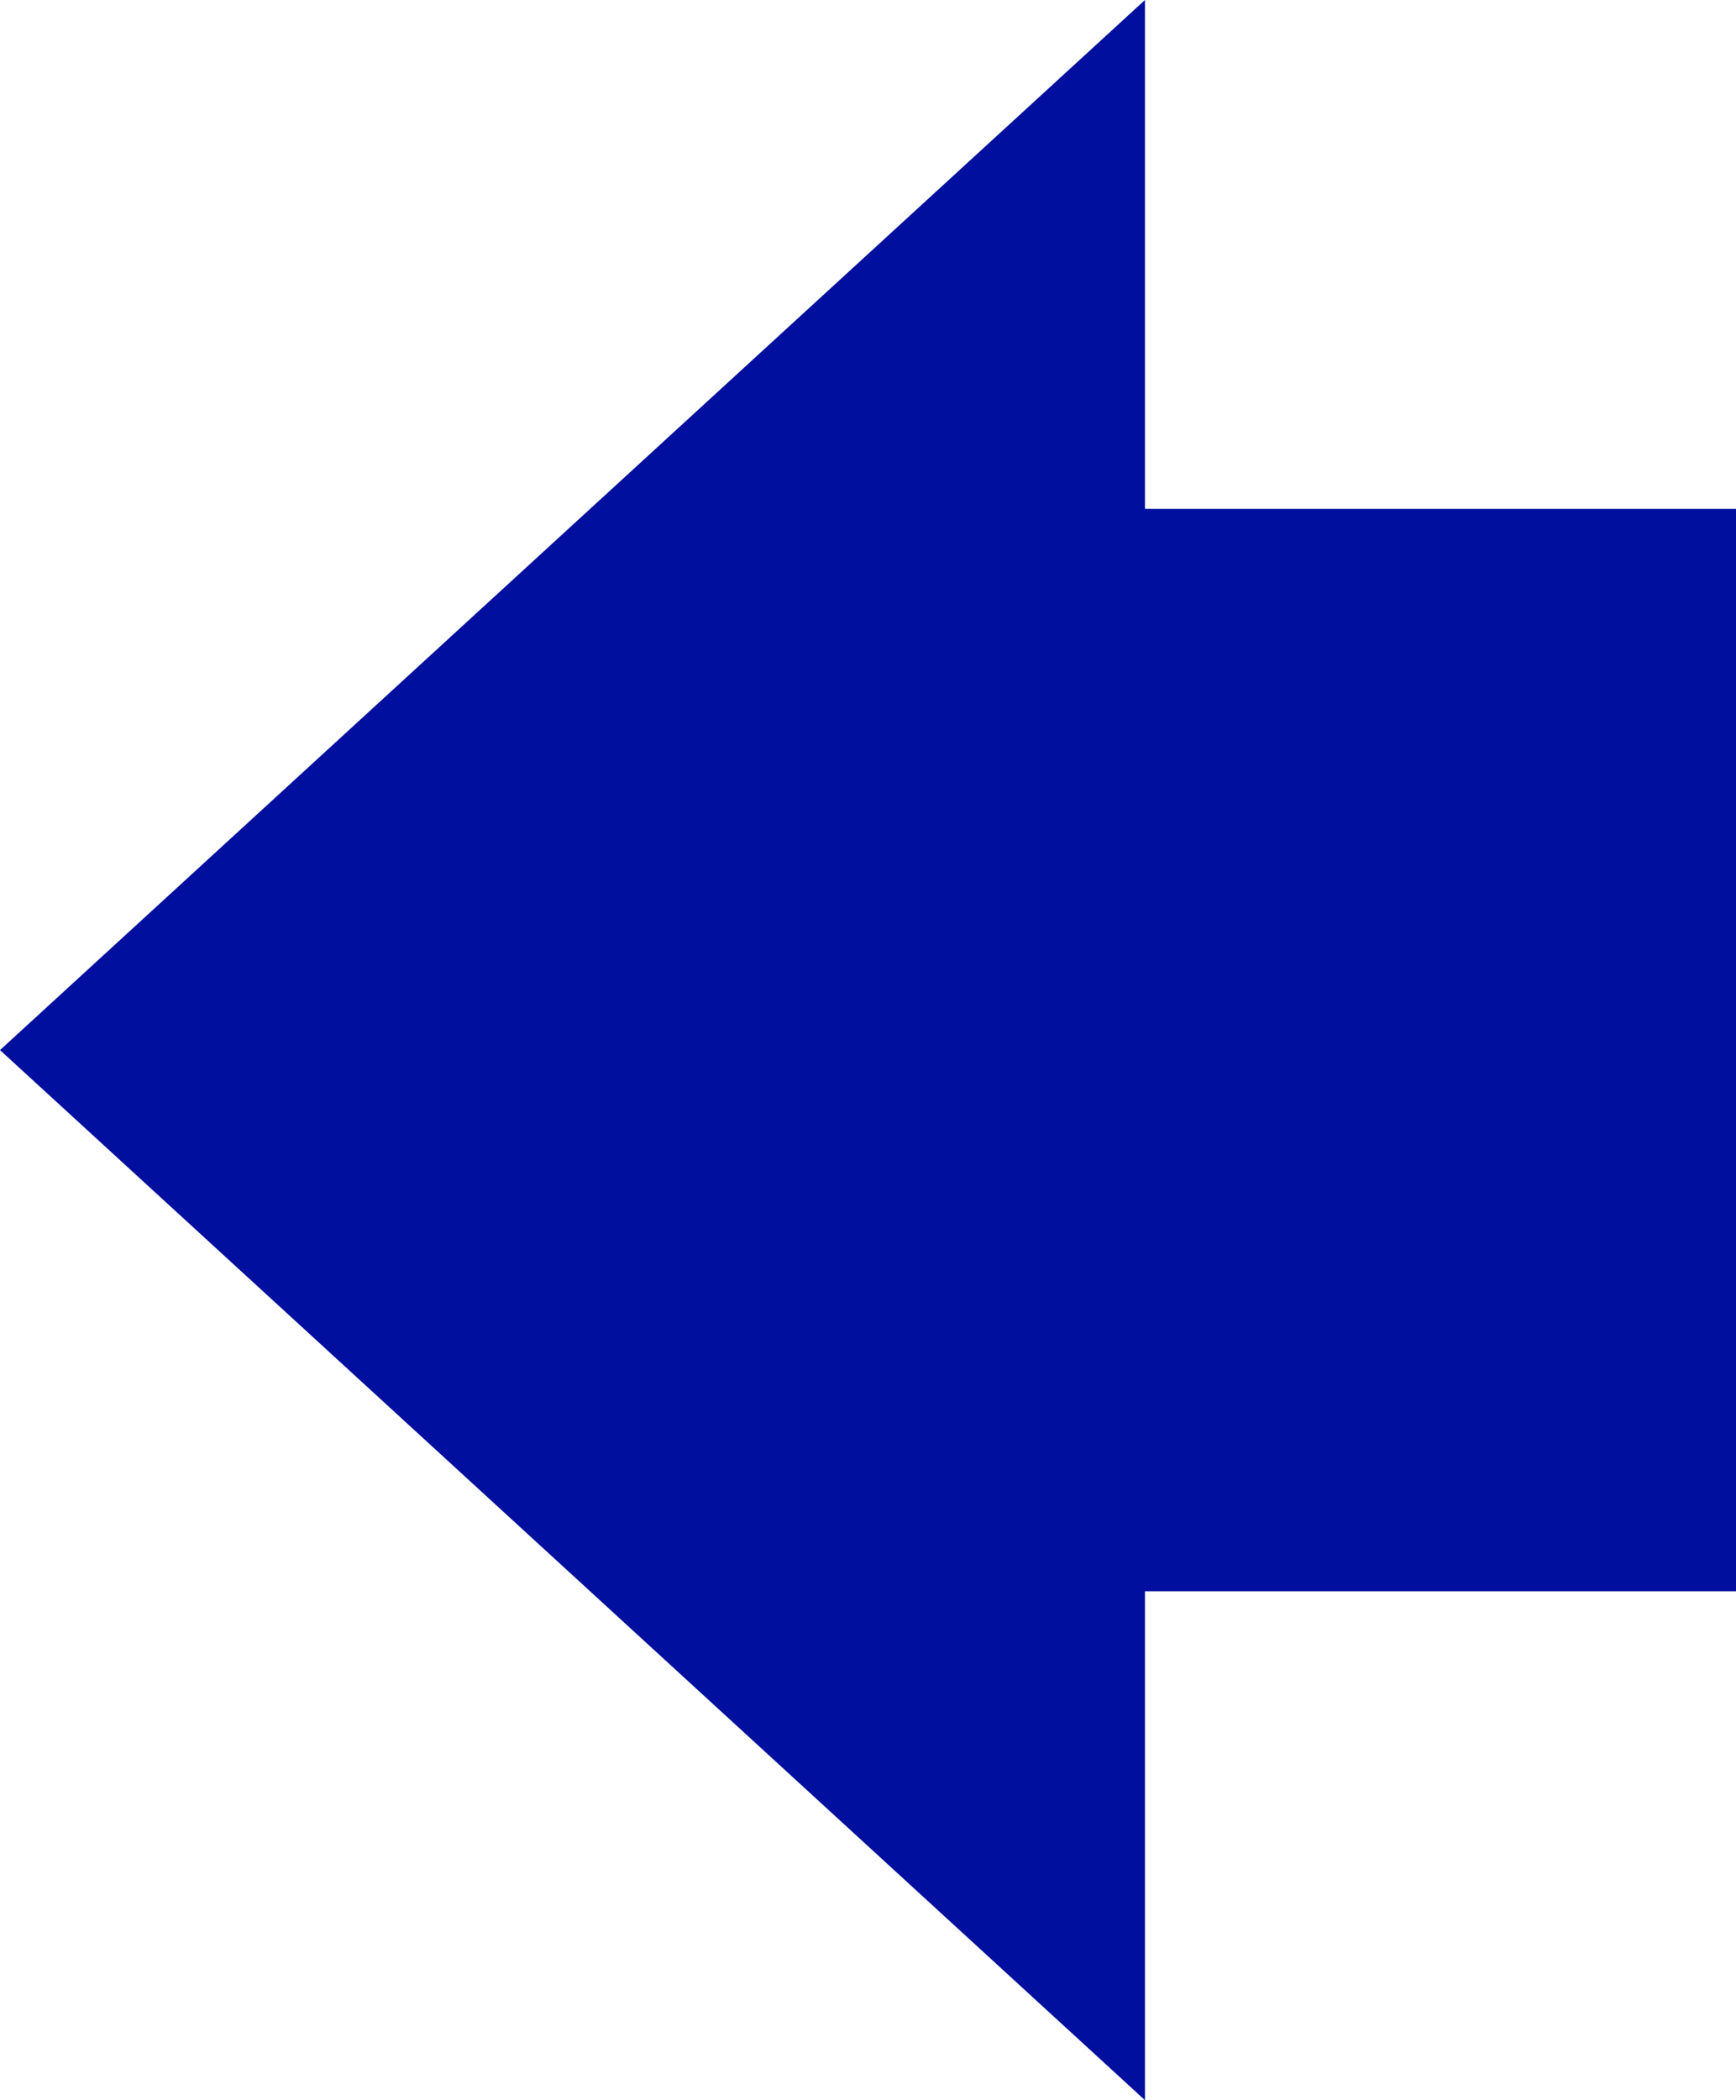 <?xml version="1.0" encoding="UTF-8"?><svg id="Layer_2" xmlns="http://www.w3.org/2000/svg" viewBox="0 0 21.5 26"><defs><style>.cls-1{fill:#000f9e;}</style></defs><g id="Layer_2-2"><path class="cls-1" d="m14.18,0v6.3h7.32v13.4h-7.32v6.3L0,13S14.18,0,14.18,0Z"/></g></svg>
